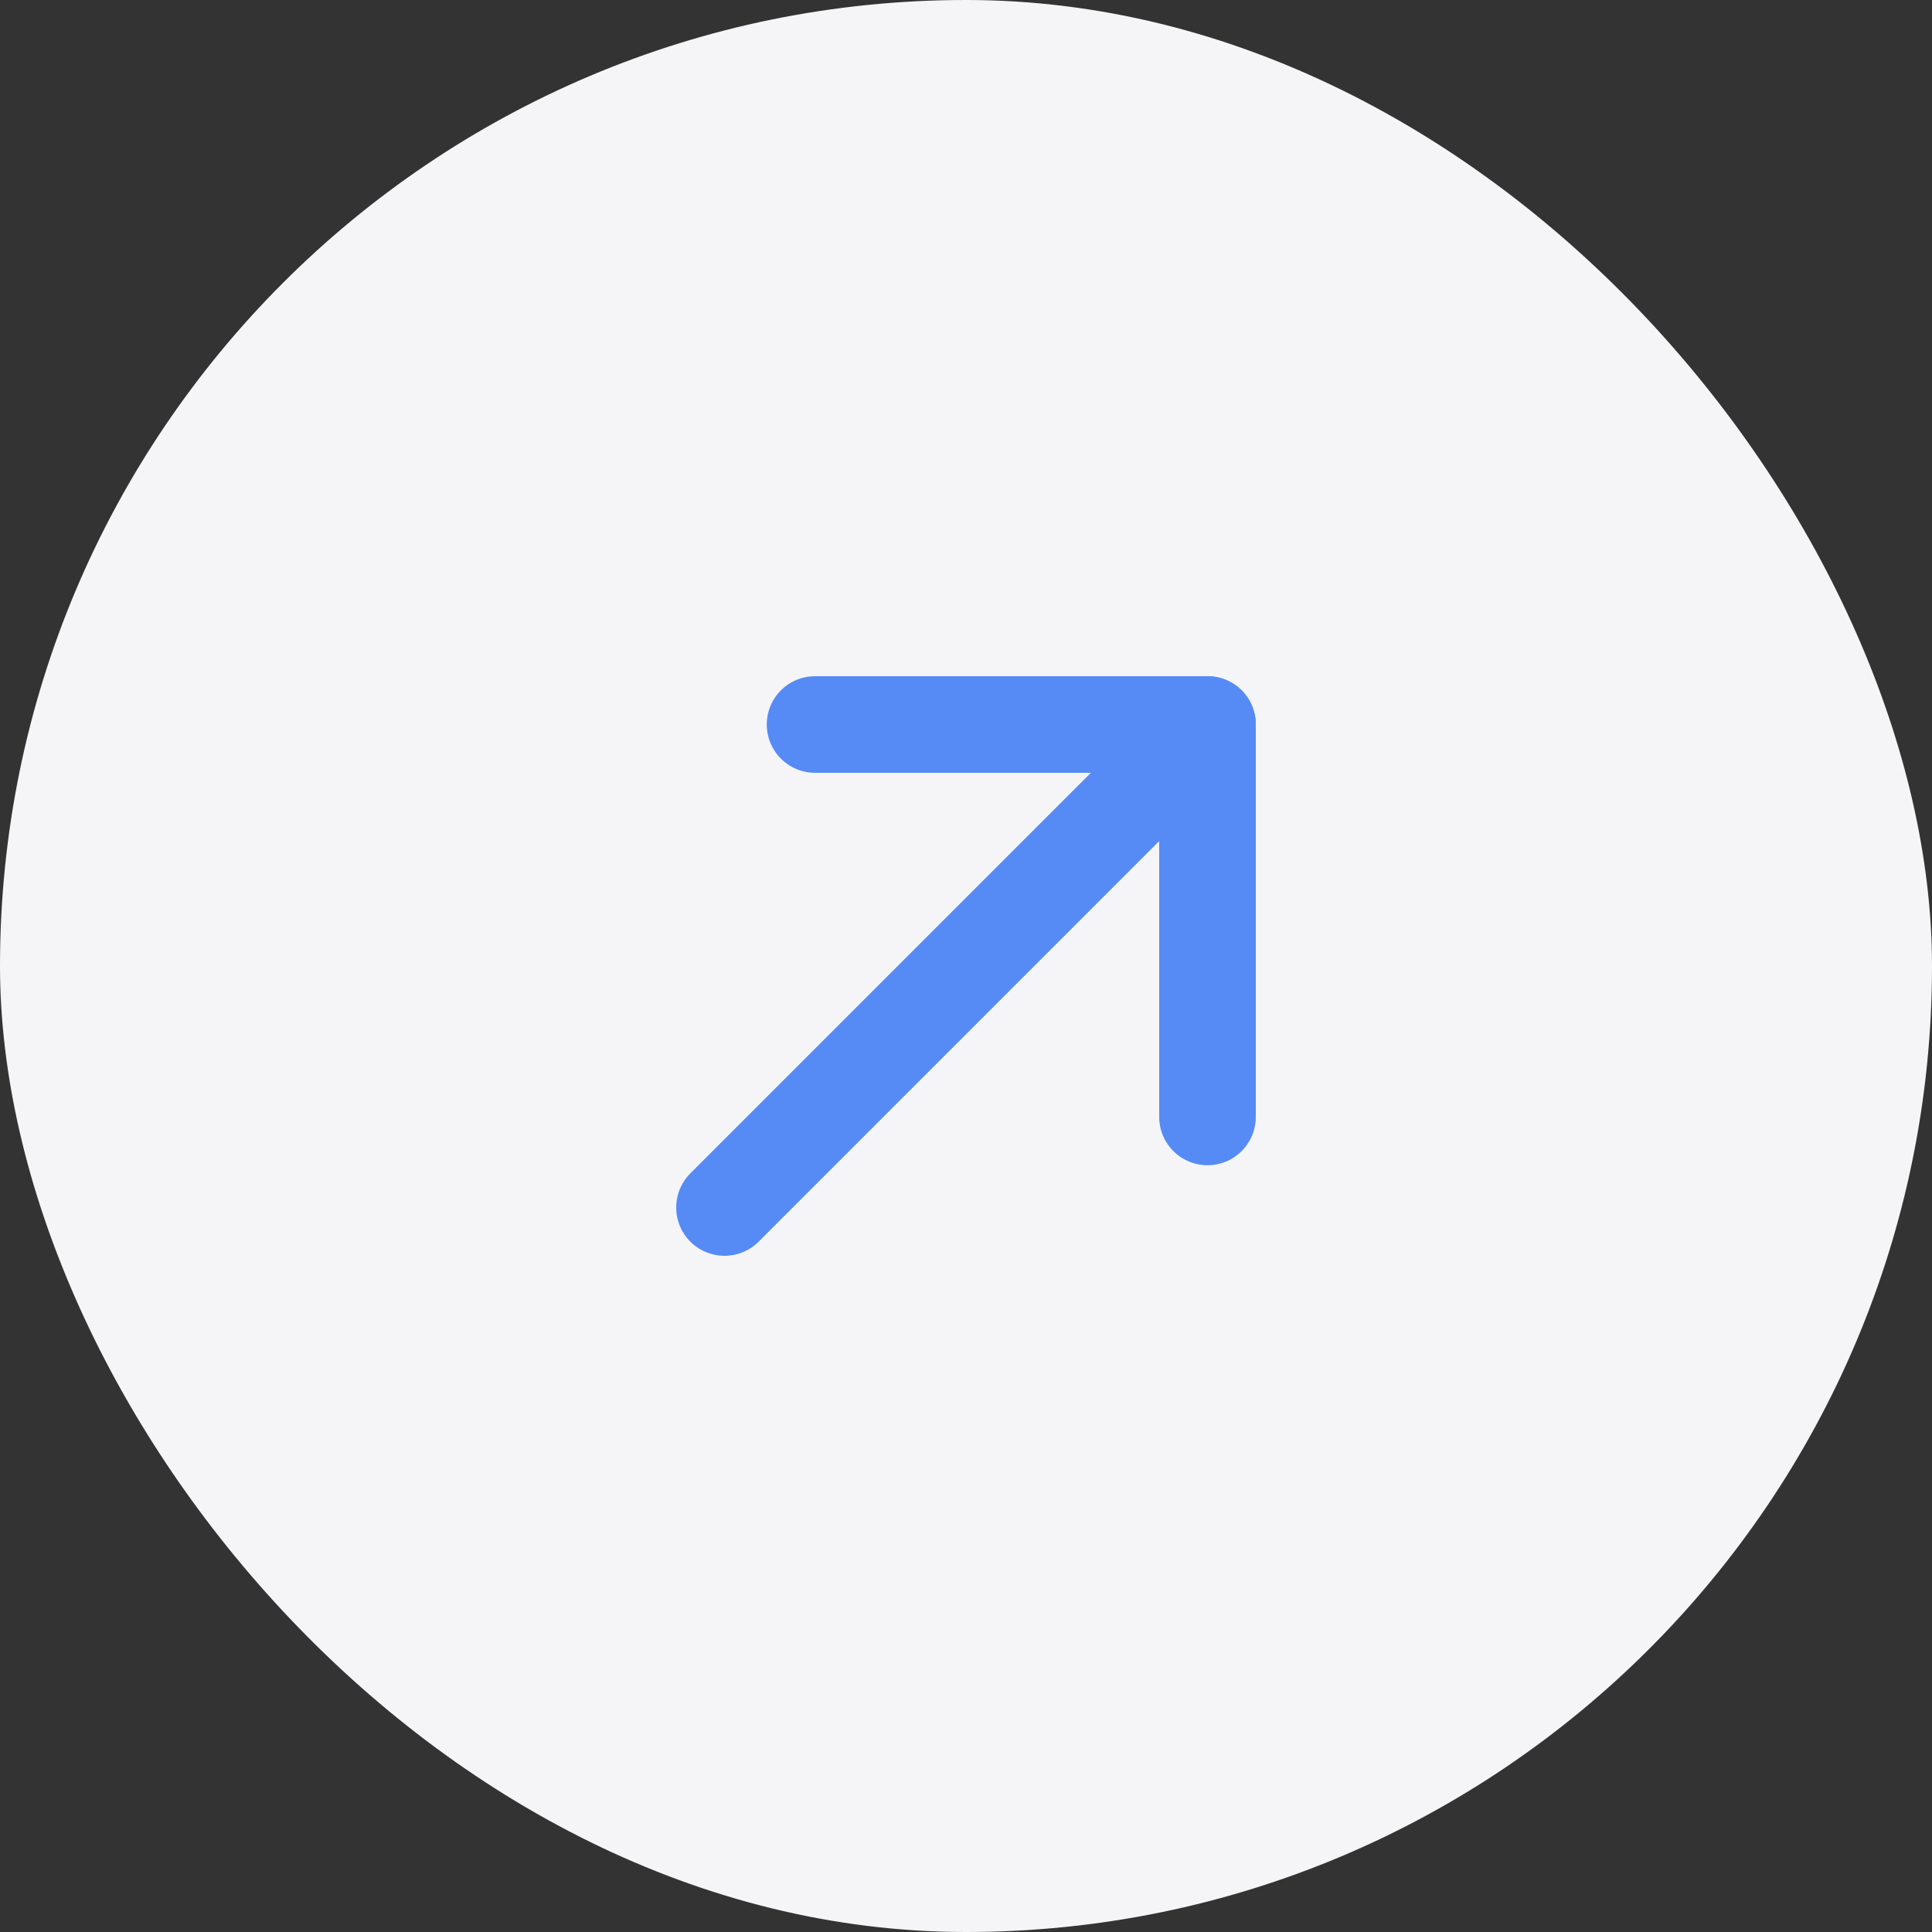 <svg width="48" height="48" viewBox="0 0 48 48" fill="none" xmlns="http://www.w3.org/2000/svg">
<rect x="0" y="0" width="48" height="48" fill="#333333" stroke="none"/>
<rect width="48" height="48" rx="24" fill="#F5F5F7"/>
<g clip-path="url(#clip0_1004_818)">
<path d="M18 30L30 18" stroke="#568BF6" stroke-width="2.4" stroke-linecap="round" stroke-linejoin="round"/>
<path d="M20.25 18H30V27.75" stroke="#568BF6" stroke-width="2.4" stroke-linecap="round" stroke-linejoin="round"/>
</g>
<defs>
<clipPath id="clip0_1004_818">
<rect width="24" height="24" fill="white" transform="translate(12 12)"/>
</clipPath>
</defs>
</svg>
